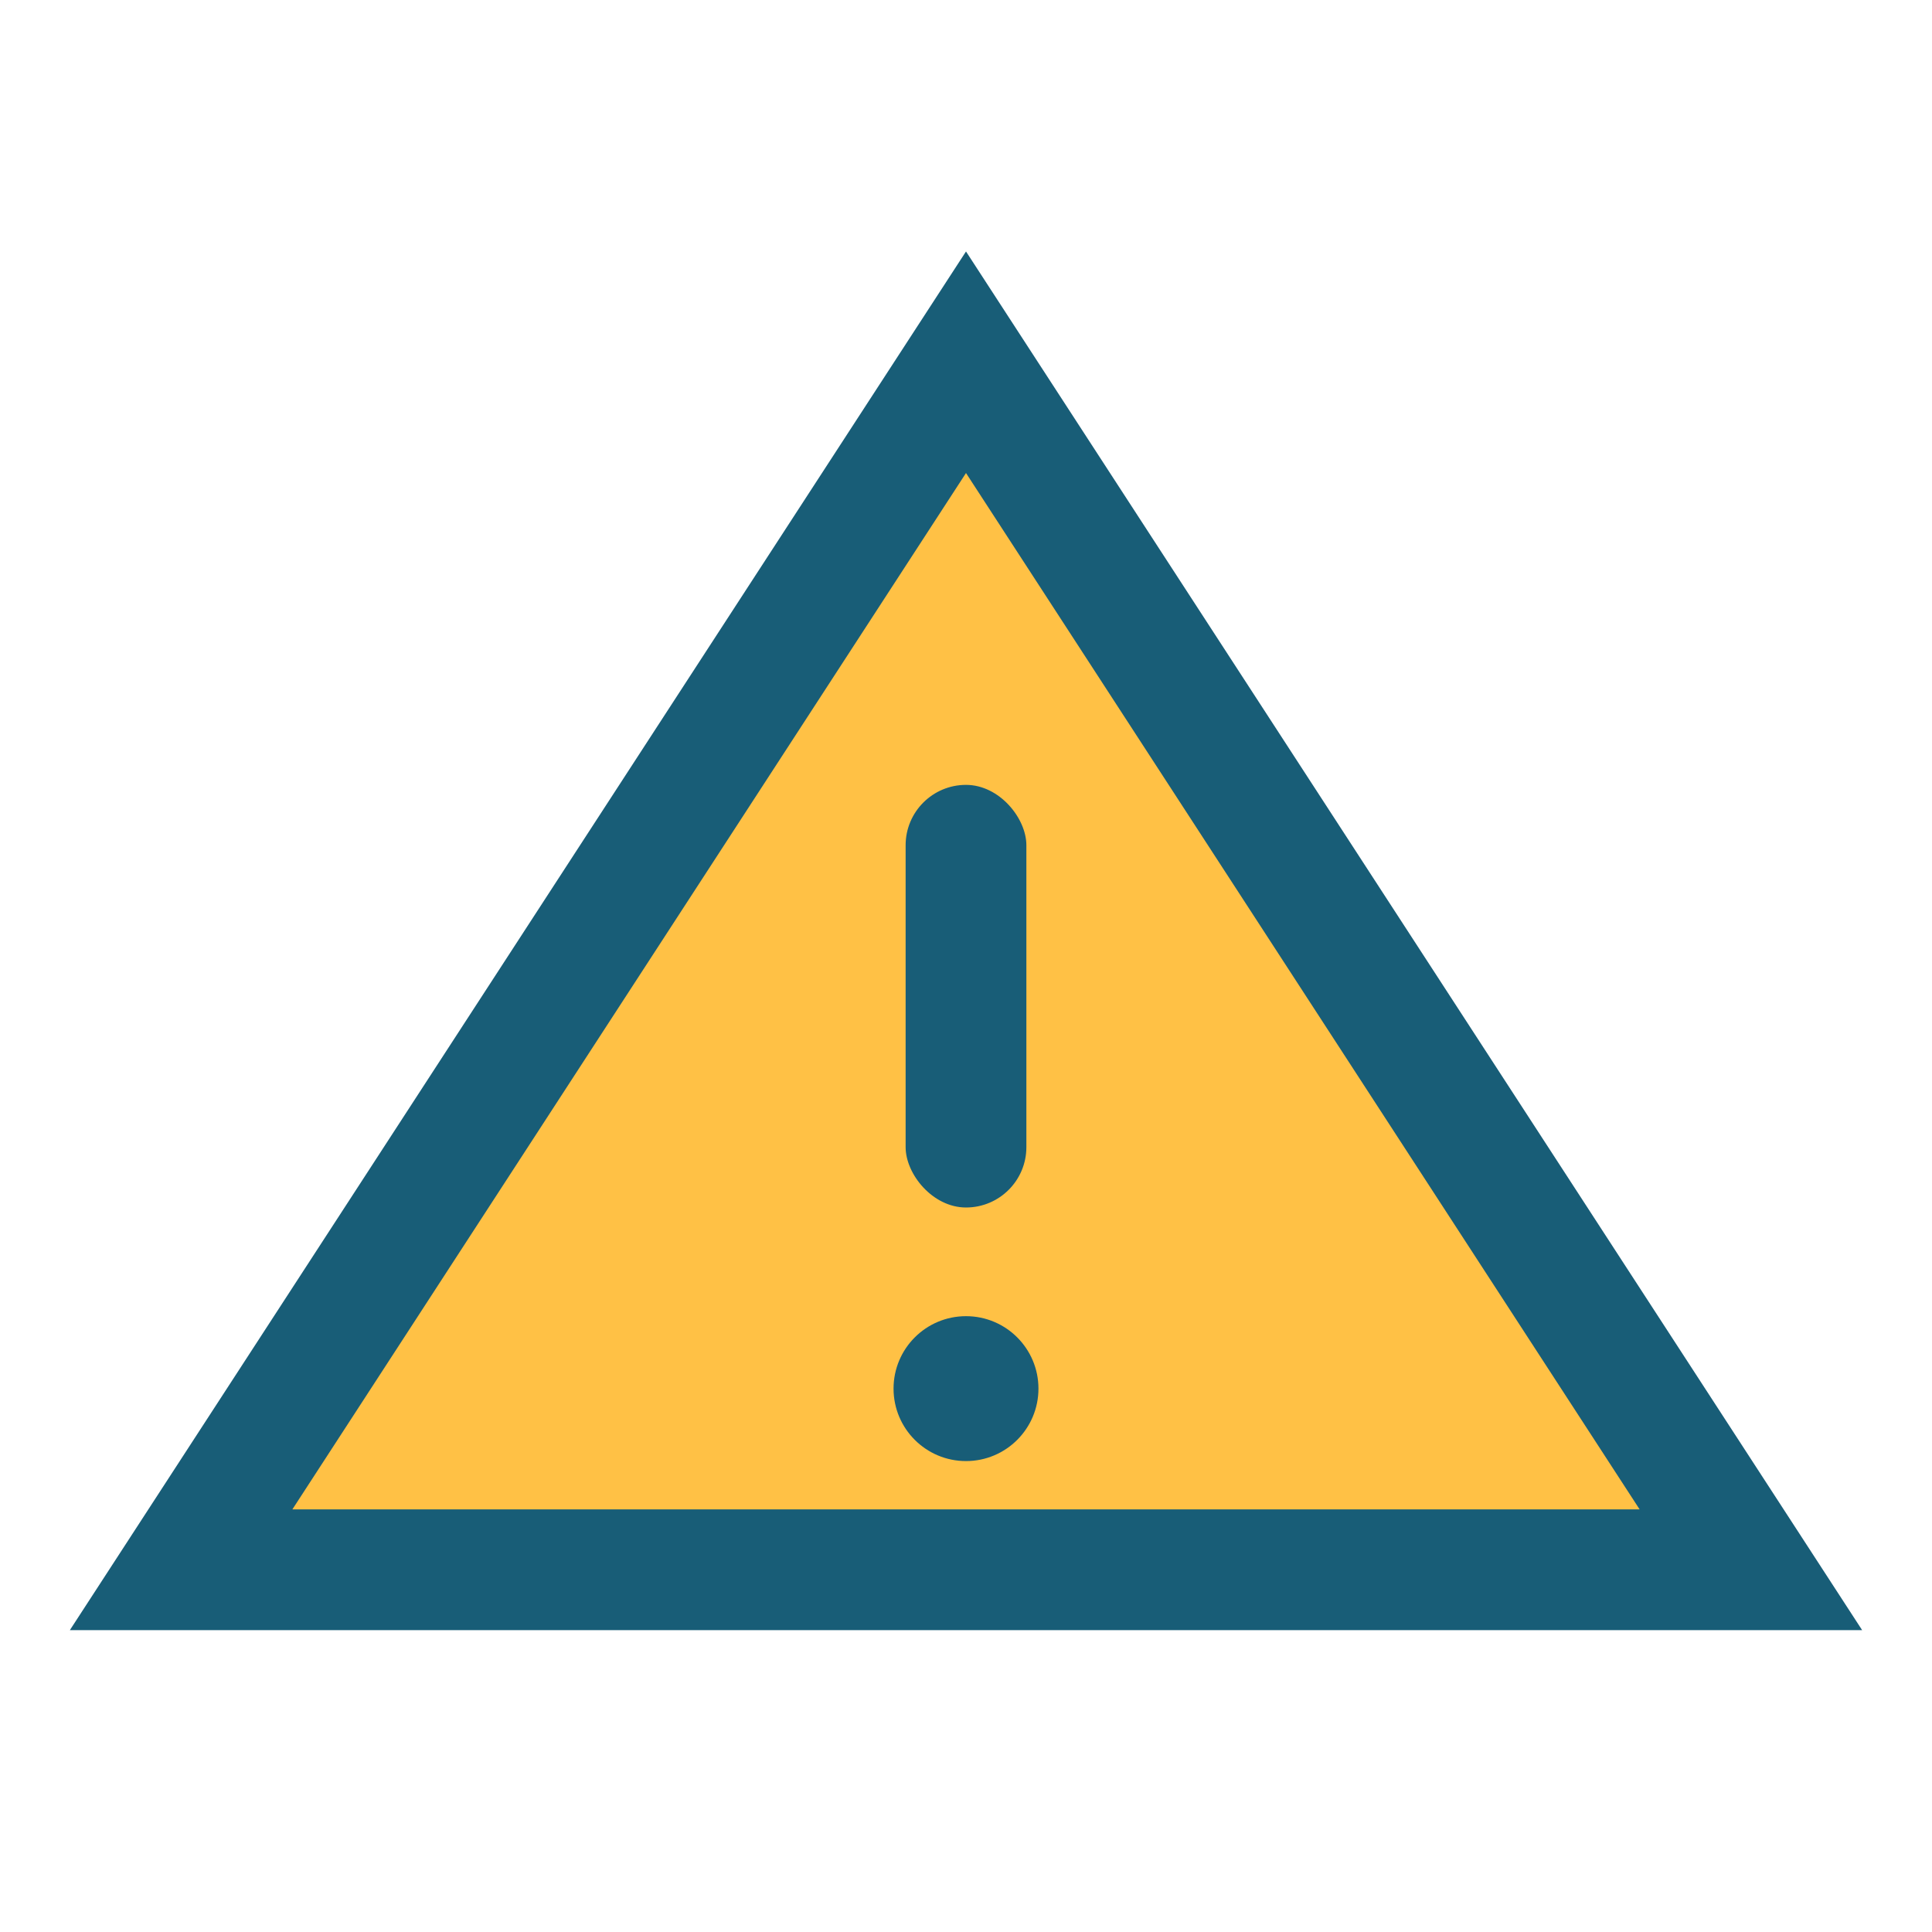 <?xml version="1.0" encoding="UTF-8"?>
<svg xmlns="http://www.w3.org/2000/svg" width="32" height="32" viewBox="0 0 32 32"><polygon points="16,6 29,26 3,26" fill="#FFC145" stroke="#185D77" stroke-width="2"/><rect x="15" y="13" width="2" height="7" rx="1" fill="#185D77"/><circle cx="16" cy="23" r="1.2" fill="#185D77"/></svg>